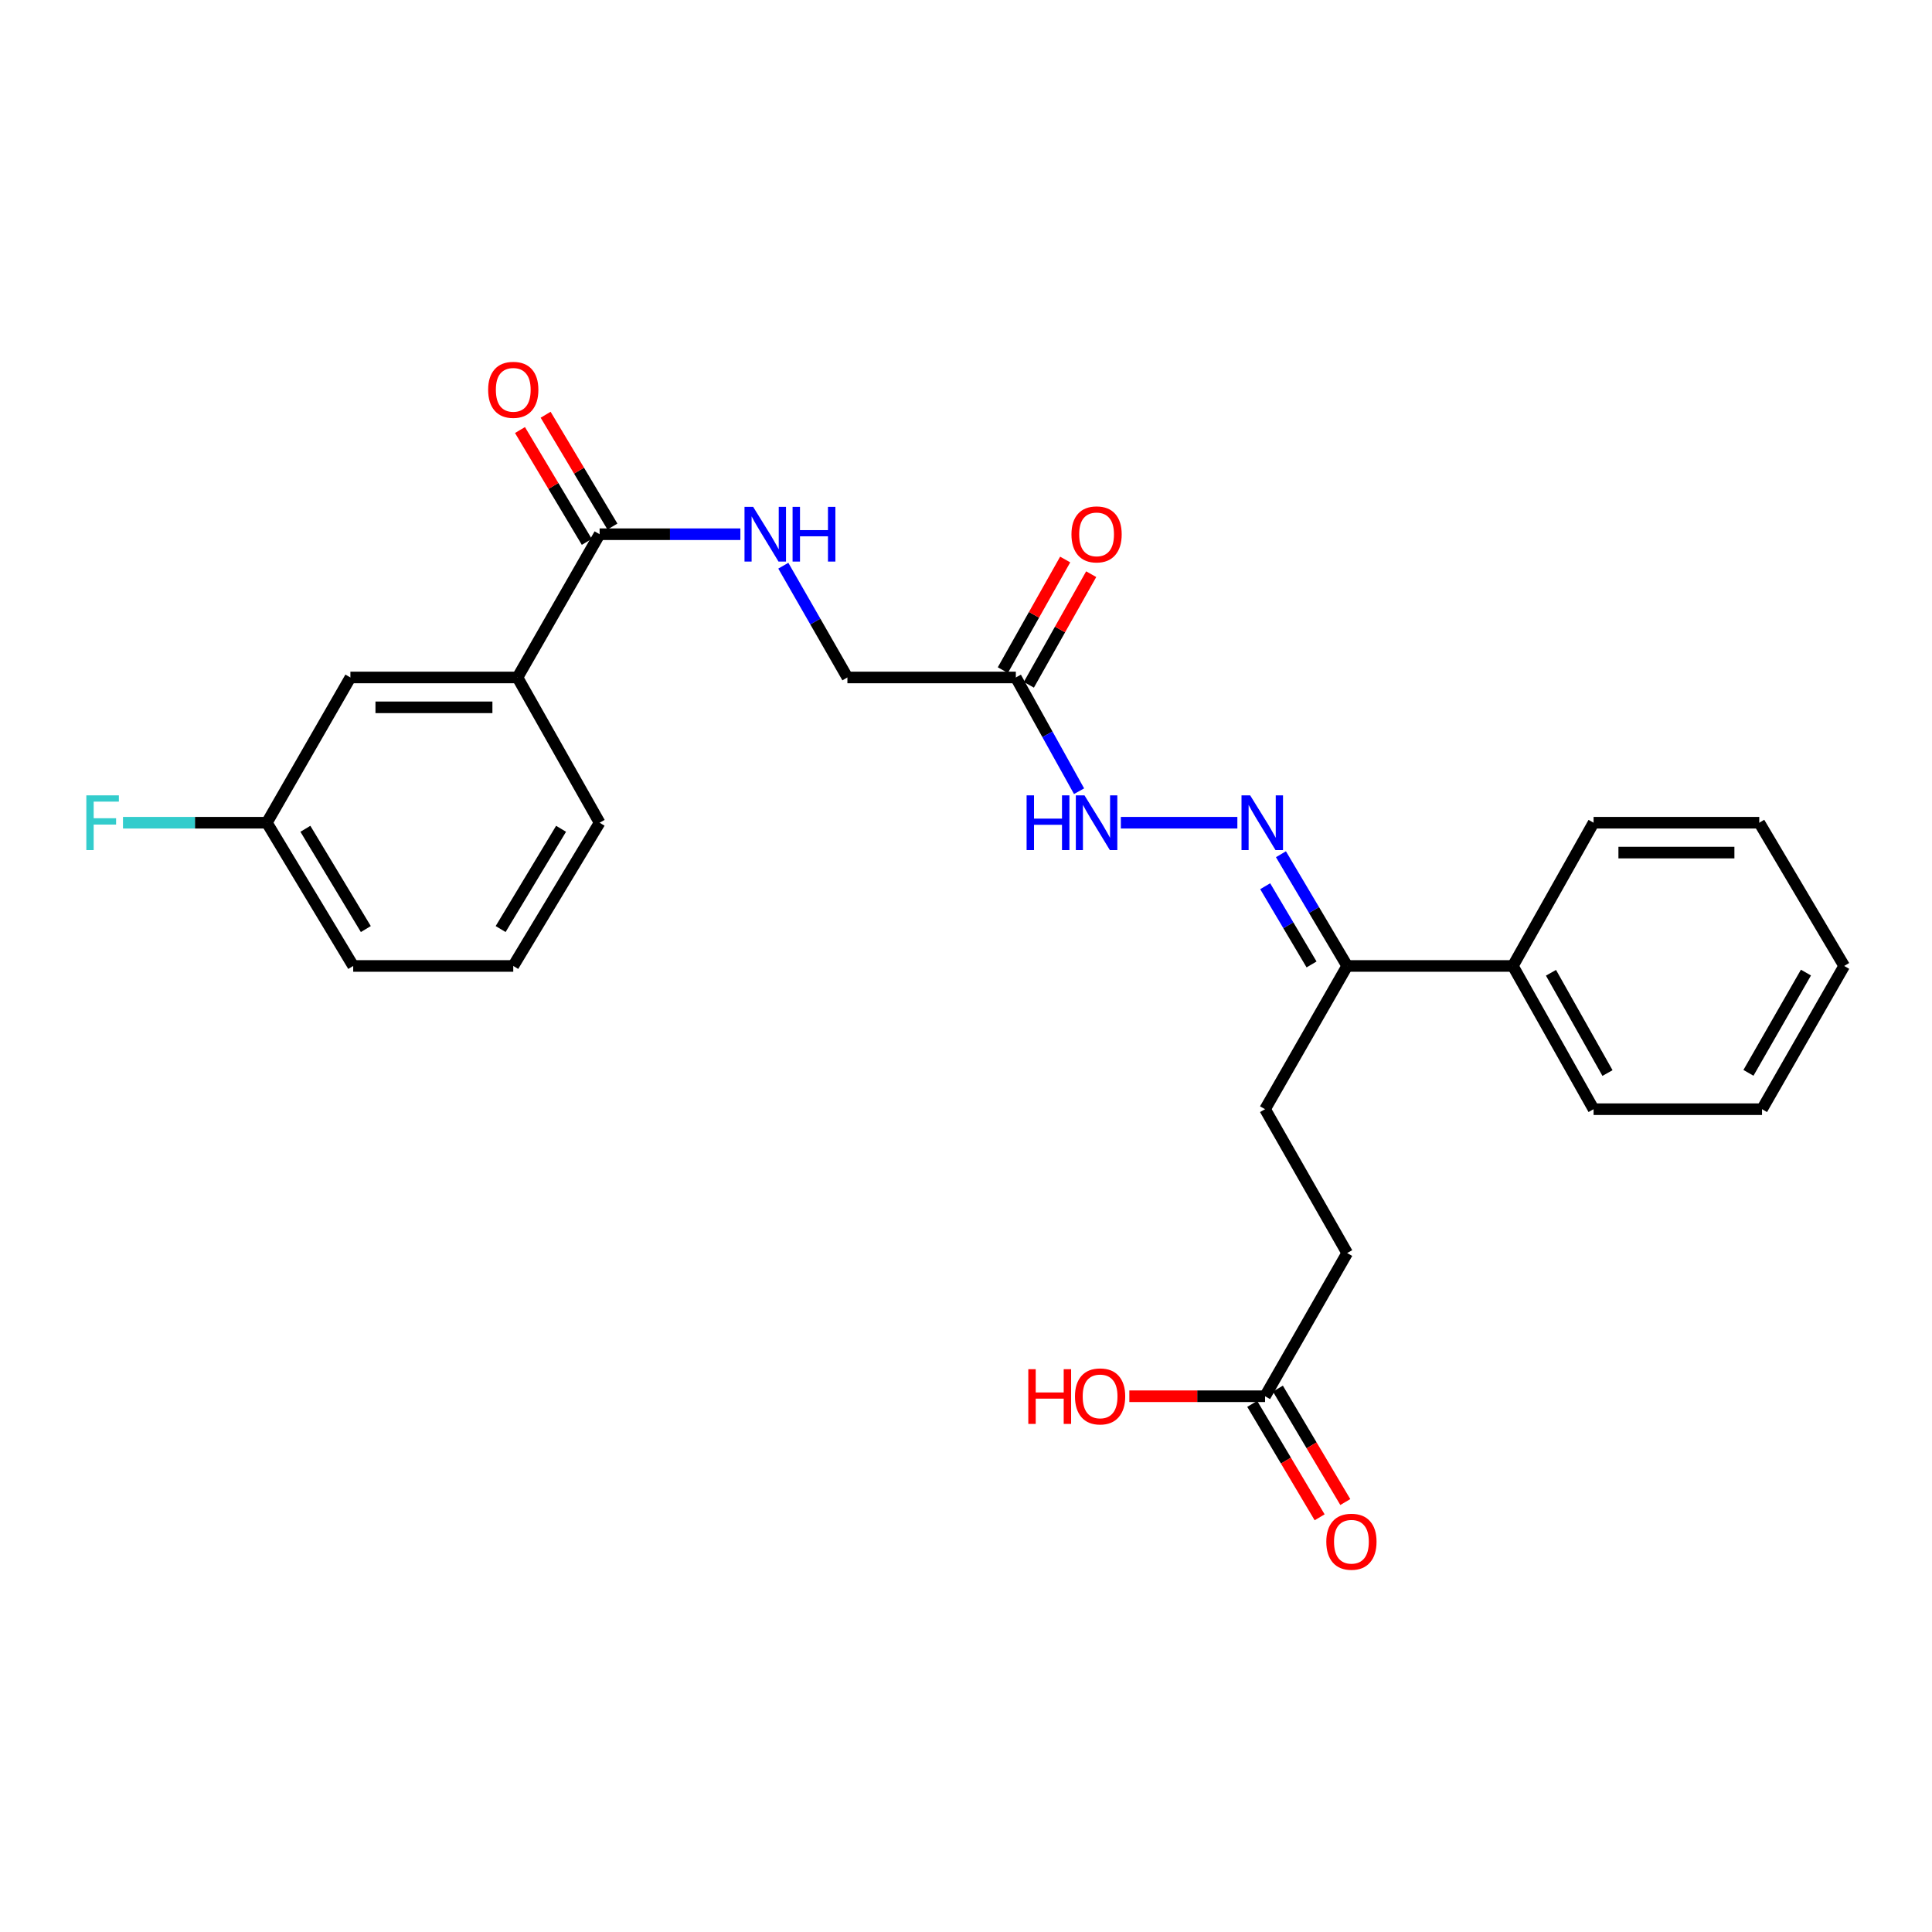 <?xml version='1.0' encoding='iso-8859-1'?>
<svg version='1.1' baseProfile='full'
              xmlns='http://www.w3.org/2000/svg'
                      xmlns:rdkit='http://www.rdkit.org/xml'
                      xmlns:xlink='http://www.w3.org/1999/xlink'
                  xml:space='preserve'
width='1000px' height='1000px' viewBox='0 0 1000 1000'>
<!-- END OF HEADER -->
<rect style='opacity:1.0;fill:#FFFFFF;stroke:none' width='1000' height='1000' x='0' y='0'> </rect>
<path class='bond-3' d='M 310.356,276.511 L 346.784,276.511' style='fill:none;fill-rule:evenodd;stroke:#000000;stroke-width:6px;stroke-linecap:butt;stroke-linejoin:miter;stroke-opacity:1' />
<path class='bond-3' d='M 346.784,276.511 L 383.211,276.511' style='fill:none;fill-rule:evenodd;stroke:#0000FF;stroke-width:6px;stroke-linecap:butt;stroke-linejoin:miter;stroke-opacity:1' />
<path class='bond-5' d='M 310.356,276.511 L 267.844,350.654' style='fill:none;fill-rule:evenodd;stroke:#000000;stroke-width:6px;stroke-linecap:butt;stroke-linejoin:miter;stroke-opacity:1' />
<path class='bond-7' d='M 316.992,272.547 L 299.704,243.605' style='fill:none;fill-rule:evenodd;stroke:#000000;stroke-width:6px;stroke-linecap:butt;stroke-linejoin:miter;stroke-opacity:1' />
<path class='bond-7' d='M 299.704,243.605 L 282.417,214.664' style='fill:none;fill-rule:evenodd;stroke:#FF0000;stroke-width:6px;stroke-linecap:butt;stroke-linejoin:miter;stroke-opacity:1' />
<path class='bond-7' d='M 303.721,280.474 L 286.433,251.533' style='fill:none;fill-rule:evenodd;stroke:#000000;stroke-width:6px;stroke-linecap:butt;stroke-linejoin:miter;stroke-opacity:1' />
<path class='bond-7' d='M 286.433,251.533 L 269.145,222.591' style='fill:none;fill-rule:evenodd;stroke:#FF0000;stroke-width:6px;stroke-linecap:butt;stroke-linejoin:miter;stroke-opacity:1' />
<path class='bond-0' d='M 640.458,425.837 L 580.149,425.837' style='fill:none;fill-rule:evenodd;stroke:#0000FF;stroke-width:6px;stroke-linecap:butt;stroke-linejoin:miter;stroke-opacity:1' />
<path class='bond-4' d='M 663.014,442.152 L 680.156,471.066' style='fill:none;fill-rule:evenodd;stroke:#0000FF;stroke-width:6px;stroke-linecap:butt;stroke-linejoin:miter;stroke-opacity:1' />
<path class='bond-4' d='M 680.156,471.066 L 697.298,499.98' style='fill:none;fill-rule:evenodd;stroke:#000000;stroke-width:6px;stroke-linecap:butt;stroke-linejoin:miter;stroke-opacity:1' />
<path class='bond-4' d='M 654.859,458.71 L 666.858,478.95' style='fill:none;fill-rule:evenodd;stroke:#0000FF;stroke-width:6px;stroke-linecap:butt;stroke-linejoin:miter;stroke-opacity:1' />
<path class='bond-4' d='M 666.858,478.95 L 678.857,499.19' style='fill:none;fill-rule:evenodd;stroke:#000000;stroke-width:6px;stroke-linecap:butt;stroke-linejoin:miter;stroke-opacity:1' />
<path class='bond-1' d='M 525.796,350.654 L 438.615,350.654' style='fill:none;fill-rule:evenodd;stroke:#000000;stroke-width:6px;stroke-linecap:butt;stroke-linejoin:miter;stroke-opacity:1' />
<path class='bond-2' d='M 525.796,350.654 L 542.158,380.09' style='fill:none;fill-rule:evenodd;stroke:#000000;stroke-width:6px;stroke-linecap:butt;stroke-linejoin:miter;stroke-opacity:1' />
<path class='bond-2' d='M 542.158,380.09 L 558.521,409.526' style='fill:none;fill-rule:evenodd;stroke:#0000FF;stroke-width:6px;stroke-linecap:butt;stroke-linejoin:miter;stroke-opacity:1' />
<path class='bond-9' d='M 532.53,354.45 L 548.666,325.822' style='fill:none;fill-rule:evenodd;stroke:#000000;stroke-width:6px;stroke-linecap:butt;stroke-linejoin:miter;stroke-opacity:1' />
<path class='bond-9' d='M 548.666,325.822 L 564.802,297.194' style='fill:none;fill-rule:evenodd;stroke:#FF0000;stroke-width:6px;stroke-linecap:butt;stroke-linejoin:miter;stroke-opacity:1' />
<path class='bond-9' d='M 519.063,346.859 L 535.199,318.231' style='fill:none;fill-rule:evenodd;stroke:#000000;stroke-width:6px;stroke-linecap:butt;stroke-linejoin:miter;stroke-opacity:1' />
<path class='bond-9' d='M 535.199,318.231 L 551.335,289.603' style='fill:none;fill-rule:evenodd;stroke:#FF0000;stroke-width:6px;stroke-linecap:butt;stroke-linejoin:miter;stroke-opacity:1' />
<path class='bond-11' d='M 405.44,292.807 L 422.028,321.731' style='fill:none;fill-rule:evenodd;stroke:#0000FF;stroke-width:6px;stroke-linecap:butt;stroke-linejoin:miter;stroke-opacity:1' />
<path class='bond-11' d='M 422.028,321.731 L 438.615,350.654' style='fill:none;fill-rule:evenodd;stroke:#000000;stroke-width:6px;stroke-linecap:butt;stroke-linejoin:miter;stroke-opacity:1' />
<path class='bond-12' d='M 697.298,499.98 L 654.794,574.115' style='fill:none;fill-rule:evenodd;stroke:#000000;stroke-width:6px;stroke-linecap:butt;stroke-linejoin:miter;stroke-opacity:1' />
<path class='bond-13' d='M 697.298,499.98 L 783.053,499.98' style='fill:none;fill-rule:evenodd;stroke:#000000;stroke-width:6px;stroke-linecap:butt;stroke-linejoin:miter;stroke-opacity:1' />
<path class='bond-8' d='M 267.844,350.654 L 181.367,350.654' style='fill:none;fill-rule:evenodd;stroke:#000000;stroke-width:6px;stroke-linecap:butt;stroke-linejoin:miter;stroke-opacity:1' />
<path class='bond-8' d='M 254.872,366.113 L 194.339,366.113' style='fill:none;fill-rule:evenodd;stroke:#000000;stroke-width:6px;stroke-linecap:butt;stroke-linejoin:miter;stroke-opacity:1' />
<path class='bond-18' d='M 267.844,350.654 L 310.356,425.837' style='fill:none;fill-rule:evenodd;stroke:#000000;stroke-width:6px;stroke-linecap:butt;stroke-linejoin:miter;stroke-opacity:1' />
<path class='bond-6' d='M 654.794,722.694 L 697.298,648.577' style='fill:none;fill-rule:evenodd;stroke:#000000;stroke-width:6px;stroke-linecap:butt;stroke-linejoin:miter;stroke-opacity:1' />
<path class='bond-10' d='M 648.149,726.643 L 665.595,755.998' style='fill:none;fill-rule:evenodd;stroke:#000000;stroke-width:6px;stroke-linecap:butt;stroke-linejoin:miter;stroke-opacity:1' />
<path class='bond-10' d='M 665.595,755.998 L 683.041,785.353' style='fill:none;fill-rule:evenodd;stroke:#FF0000;stroke-width:6px;stroke-linecap:butt;stroke-linejoin:miter;stroke-opacity:1' />
<path class='bond-10' d='M 661.438,718.745 L 678.884,748.1' style='fill:none;fill-rule:evenodd;stroke:#000000;stroke-width:6px;stroke-linecap:butt;stroke-linejoin:miter;stroke-opacity:1' />
<path class='bond-10' d='M 678.884,748.1 L 696.33,777.455' style='fill:none;fill-rule:evenodd;stroke:#FF0000;stroke-width:6px;stroke-linecap:butt;stroke-linejoin:miter;stroke-opacity:1' />
<path class='bond-16' d='M 654.794,722.694 L 619.668,722.694' style='fill:none;fill-rule:evenodd;stroke:#000000;stroke-width:6px;stroke-linecap:butt;stroke-linejoin:miter;stroke-opacity:1' />
<path class='bond-16' d='M 619.668,722.694 L 584.543,722.694' style='fill:none;fill-rule:evenodd;stroke:#FF0000;stroke-width:6px;stroke-linecap:butt;stroke-linejoin:miter;stroke-opacity:1' />
<path class='bond-15' d='M 181.367,350.654 L 138.125,425.837' style='fill:none;fill-rule:evenodd;stroke:#000000;stroke-width:6px;stroke-linecap:butt;stroke-linejoin:miter;stroke-opacity:1' />
<path class='bond-14' d='M 654.794,574.115 L 697.298,648.577' style='fill:none;fill-rule:evenodd;stroke:#000000;stroke-width:6px;stroke-linecap:butt;stroke-linejoin:miter;stroke-opacity:1' />
<path class='bond-20' d='M 783.053,499.98 L 824.835,574.115' style='fill:none;fill-rule:evenodd;stroke:#000000;stroke-width:6px;stroke-linecap:butt;stroke-linejoin:miter;stroke-opacity:1' />
<path class='bond-20' d='M 802.787,503.51 L 832.035,555.405' style='fill:none;fill-rule:evenodd;stroke:#000000;stroke-width:6px;stroke-linecap:butt;stroke-linejoin:miter;stroke-opacity:1' />
<path class='bond-21' d='M 783.053,499.98 L 824.835,425.837' style='fill:none;fill-rule:evenodd;stroke:#000000;stroke-width:6px;stroke-linecap:butt;stroke-linejoin:miter;stroke-opacity:1' />
<path class='bond-17' d='M 138.125,425.837 L 100.889,425.837' style='fill:none;fill-rule:evenodd;stroke:#000000;stroke-width:6px;stroke-linecap:butt;stroke-linejoin:miter;stroke-opacity:1' />
<path class='bond-17' d='M 100.889,425.837 L 63.654,425.837' style='fill:none;fill-rule:evenodd;stroke:#33CCCC;stroke-width:6px;stroke-linecap:butt;stroke-linejoin:miter;stroke-opacity:1' />
<path class='bond-26' d='M 138.125,425.837 L 182.819,499.98' style='fill:none;fill-rule:evenodd;stroke:#000000;stroke-width:6px;stroke-linecap:butt;stroke-linejoin:miter;stroke-opacity:1' />
<path class='bond-26' d='M 158.069,428.977 L 189.355,480.878' style='fill:none;fill-rule:evenodd;stroke:#000000;stroke-width:6px;stroke-linecap:butt;stroke-linejoin:miter;stroke-opacity:1' />
<path class='bond-19' d='M 310.356,425.837 L 265.662,499.98' style='fill:none;fill-rule:evenodd;stroke:#000000;stroke-width:6px;stroke-linecap:butt;stroke-linejoin:miter;stroke-opacity:1' />
<path class='bond-19' d='M 290.413,428.977 L 259.127,480.878' style='fill:none;fill-rule:evenodd;stroke:#000000;stroke-width:6px;stroke-linecap:butt;stroke-linejoin:miter;stroke-opacity:1' />
<path class='bond-22' d='M 265.662,499.98 L 182.819,499.98' style='fill:none;fill-rule:evenodd;stroke:#000000;stroke-width:6px;stroke-linecap:butt;stroke-linejoin:miter;stroke-opacity:1' />
<path class='bond-24' d='M 824.835,574.115 L 912.024,574.115' style='fill:none;fill-rule:evenodd;stroke:#000000;stroke-width:6px;stroke-linecap:butt;stroke-linejoin:miter;stroke-opacity:1' />
<path class='bond-23' d='M 824.835,425.837 L 910.59,425.837' style='fill:none;fill-rule:evenodd;stroke:#000000;stroke-width:6px;stroke-linecap:butt;stroke-linejoin:miter;stroke-opacity:1' />
<path class='bond-23' d='M 837.698,441.296 L 897.727,441.296' style='fill:none;fill-rule:evenodd;stroke:#000000;stroke-width:6px;stroke-linecap:butt;stroke-linejoin:miter;stroke-opacity:1' />
<path class='bond-25' d='M 910.59,425.837 L 954.545,499.98' style='fill:none;fill-rule:evenodd;stroke:#000000;stroke-width:6px;stroke-linecap:butt;stroke-linejoin:miter;stroke-opacity:1' />
<path class='bond-27' d='M 912.024,574.115 L 954.545,499.98' style='fill:none;fill-rule:evenodd;stroke:#000000;stroke-width:6px;stroke-linecap:butt;stroke-linejoin:miter;stroke-opacity:1' />
<path class='bond-27' d='M 904.993,555.304 L 934.757,503.409' style='fill:none;fill-rule:evenodd;stroke:#000000;stroke-width:6px;stroke-linecap:butt;stroke-linejoin:miter;stroke-opacity:1' />
<path  class='atom-1' d='M 647.082 411.677
L 656.362 426.677
Q 657.282 428.157, 658.762 430.837
Q 660.242 433.517, 660.322 433.677
L 660.322 411.677
L 664.082 411.677
L 664.082 439.997
L 660.202 439.997
L 650.242 423.597
Q 649.082 421.677, 647.842 419.477
Q 646.642 417.277, 646.282 416.597
L 646.282 439.997
L 642.602 439.997
L 642.602 411.677
L 647.082 411.677
' fill='#0000FF'/>
<path  class='atom-3' d='M 531.367 411.677
L 535.207 411.677
L 535.207 423.717
L 549.687 423.717
L 549.687 411.677
L 553.527 411.677
L 553.527 439.997
L 549.687 439.997
L 549.687 426.917
L 535.207 426.917
L 535.207 439.997
L 531.367 439.997
L 531.367 411.677
' fill='#0000FF'/>
<path  class='atom-3' d='M 561.327 411.677
L 570.607 426.677
Q 571.527 428.157, 573.007 430.837
Q 574.487 433.517, 574.567 433.677
L 574.567 411.677
L 578.327 411.677
L 578.327 439.997
L 574.447 439.997
L 564.487 423.597
Q 563.327 421.677, 562.087 419.477
Q 560.887 417.277, 560.527 416.597
L 560.527 439.997
L 556.847 439.997
L 556.847 411.677
L 561.327 411.677
' fill='#0000FF'/>
<path  class='atom-4' d='M 389.834 262.351
L 399.114 277.351
Q 400.034 278.831, 401.514 281.511
Q 402.994 284.191, 403.074 284.351
L 403.074 262.351
L 406.834 262.351
L 406.834 290.671
L 402.954 290.671
L 392.994 274.271
Q 391.834 272.351, 390.594 270.151
Q 389.394 267.951, 389.034 267.271
L 389.034 290.671
L 385.354 290.671
L 385.354 262.351
L 389.834 262.351
' fill='#0000FF'/>
<path  class='atom-4' d='M 410.234 262.351
L 414.074 262.351
L 414.074 274.391
L 428.554 274.391
L 428.554 262.351
L 432.394 262.351
L 432.394 290.671
L 428.554 290.671
L 428.554 277.591
L 414.074 277.591
L 414.074 290.671
L 410.234 290.671
L 410.234 262.351
' fill='#0000FF'/>
<path  class='atom-8' d='M 252.662 201.769
Q 252.662 194.969, 256.022 191.169
Q 259.382 187.369, 265.662 187.369
Q 271.942 187.369, 275.302 191.169
Q 278.662 194.969, 278.662 201.769
Q 278.662 208.649, 275.262 212.569
Q 271.862 216.449, 265.662 216.449
Q 259.422 216.449, 256.022 212.569
Q 252.662 208.689, 252.662 201.769
M 265.662 213.249
Q 269.982 213.249, 272.302 210.369
Q 274.662 207.449, 274.662 201.769
Q 274.662 196.209, 272.302 193.409
Q 269.982 190.569, 265.662 190.569
Q 261.342 190.569, 258.982 193.369
Q 256.662 196.169, 256.662 201.769
Q 256.662 207.489, 258.982 210.369
Q 261.342 213.249, 265.662 213.249
' fill='#FF0000'/>
<path  class='atom-10' d='M 554.587 276.591
Q 554.587 269.791, 557.947 265.991
Q 561.307 262.191, 567.587 262.191
Q 573.867 262.191, 577.227 265.991
Q 580.587 269.791, 580.587 276.591
Q 580.587 283.471, 577.187 287.391
Q 573.787 291.271, 567.587 291.271
Q 561.347 291.271, 557.947 287.391
Q 554.587 283.511, 554.587 276.591
M 567.587 288.071
Q 571.907 288.071, 574.227 285.191
Q 576.587 282.271, 576.587 276.591
Q 576.587 271.031, 574.227 268.231
Q 571.907 265.391, 567.587 265.391
Q 563.267 265.391, 560.907 268.191
Q 558.587 270.991, 558.587 276.591
Q 558.587 282.311, 560.907 285.191
Q 563.267 288.071, 567.587 288.071
' fill='#FF0000'/>
<path  class='atom-11' d='M 686.496 797.991
Q 686.496 791.191, 689.856 787.391
Q 693.216 783.591, 699.496 783.591
Q 705.776 783.591, 709.136 787.391
Q 712.496 791.191, 712.496 797.991
Q 712.496 804.871, 709.096 808.791
Q 705.696 812.671, 699.496 812.671
Q 693.256 812.671, 689.856 808.791
Q 686.496 804.911, 686.496 797.991
M 699.496 809.471
Q 703.816 809.471, 706.136 806.591
Q 708.496 803.671, 708.496 797.991
Q 708.496 792.431, 706.136 789.631
Q 703.816 786.791, 699.496 786.791
Q 695.176 786.791, 692.816 789.591
Q 690.496 792.391, 690.496 797.991
Q 690.496 803.711, 692.816 806.591
Q 695.176 809.471, 699.496 809.471
' fill='#FF0000'/>
<path  class='atom-17' d='M 532.248 708.694
L 536.088 708.694
L 536.088 720.734
L 550.568 720.734
L 550.568 708.694
L 554.408 708.694
L 554.408 737.014
L 550.568 737.014
L 550.568 723.934
L 536.088 723.934
L 536.088 737.014
L 532.248 737.014
L 532.248 708.694
' fill='#FF0000'/>
<path  class='atom-17' d='M 556.408 722.774
Q 556.408 715.974, 559.768 712.174
Q 563.128 708.374, 569.408 708.374
Q 575.688 708.374, 579.048 712.174
Q 582.408 715.974, 582.408 722.774
Q 582.408 729.654, 579.008 733.574
Q 575.608 737.454, 569.408 737.454
Q 563.168 737.454, 559.768 733.574
Q 556.408 729.694, 556.408 722.774
M 569.408 734.254
Q 573.728 734.254, 576.048 731.374
Q 578.408 728.454, 578.408 722.774
Q 578.408 717.214, 576.048 714.414
Q 573.728 711.574, 569.408 711.574
Q 565.088 711.574, 562.728 714.374
Q 560.408 717.174, 560.408 722.774
Q 560.408 728.494, 562.728 731.374
Q 565.088 734.254, 569.408 734.254
' fill='#FF0000'/>
<path  class='atom-18' d='M 44.689 411.677
L 61.529 411.677
L 61.529 414.917
L 48.489 414.917
L 48.489 423.517
L 60.089 423.517
L 60.089 426.797
L 48.489 426.797
L 48.489 439.997
L 44.689 439.997
L 44.689 411.677
' fill='#33CCCC'/>
</svg>
